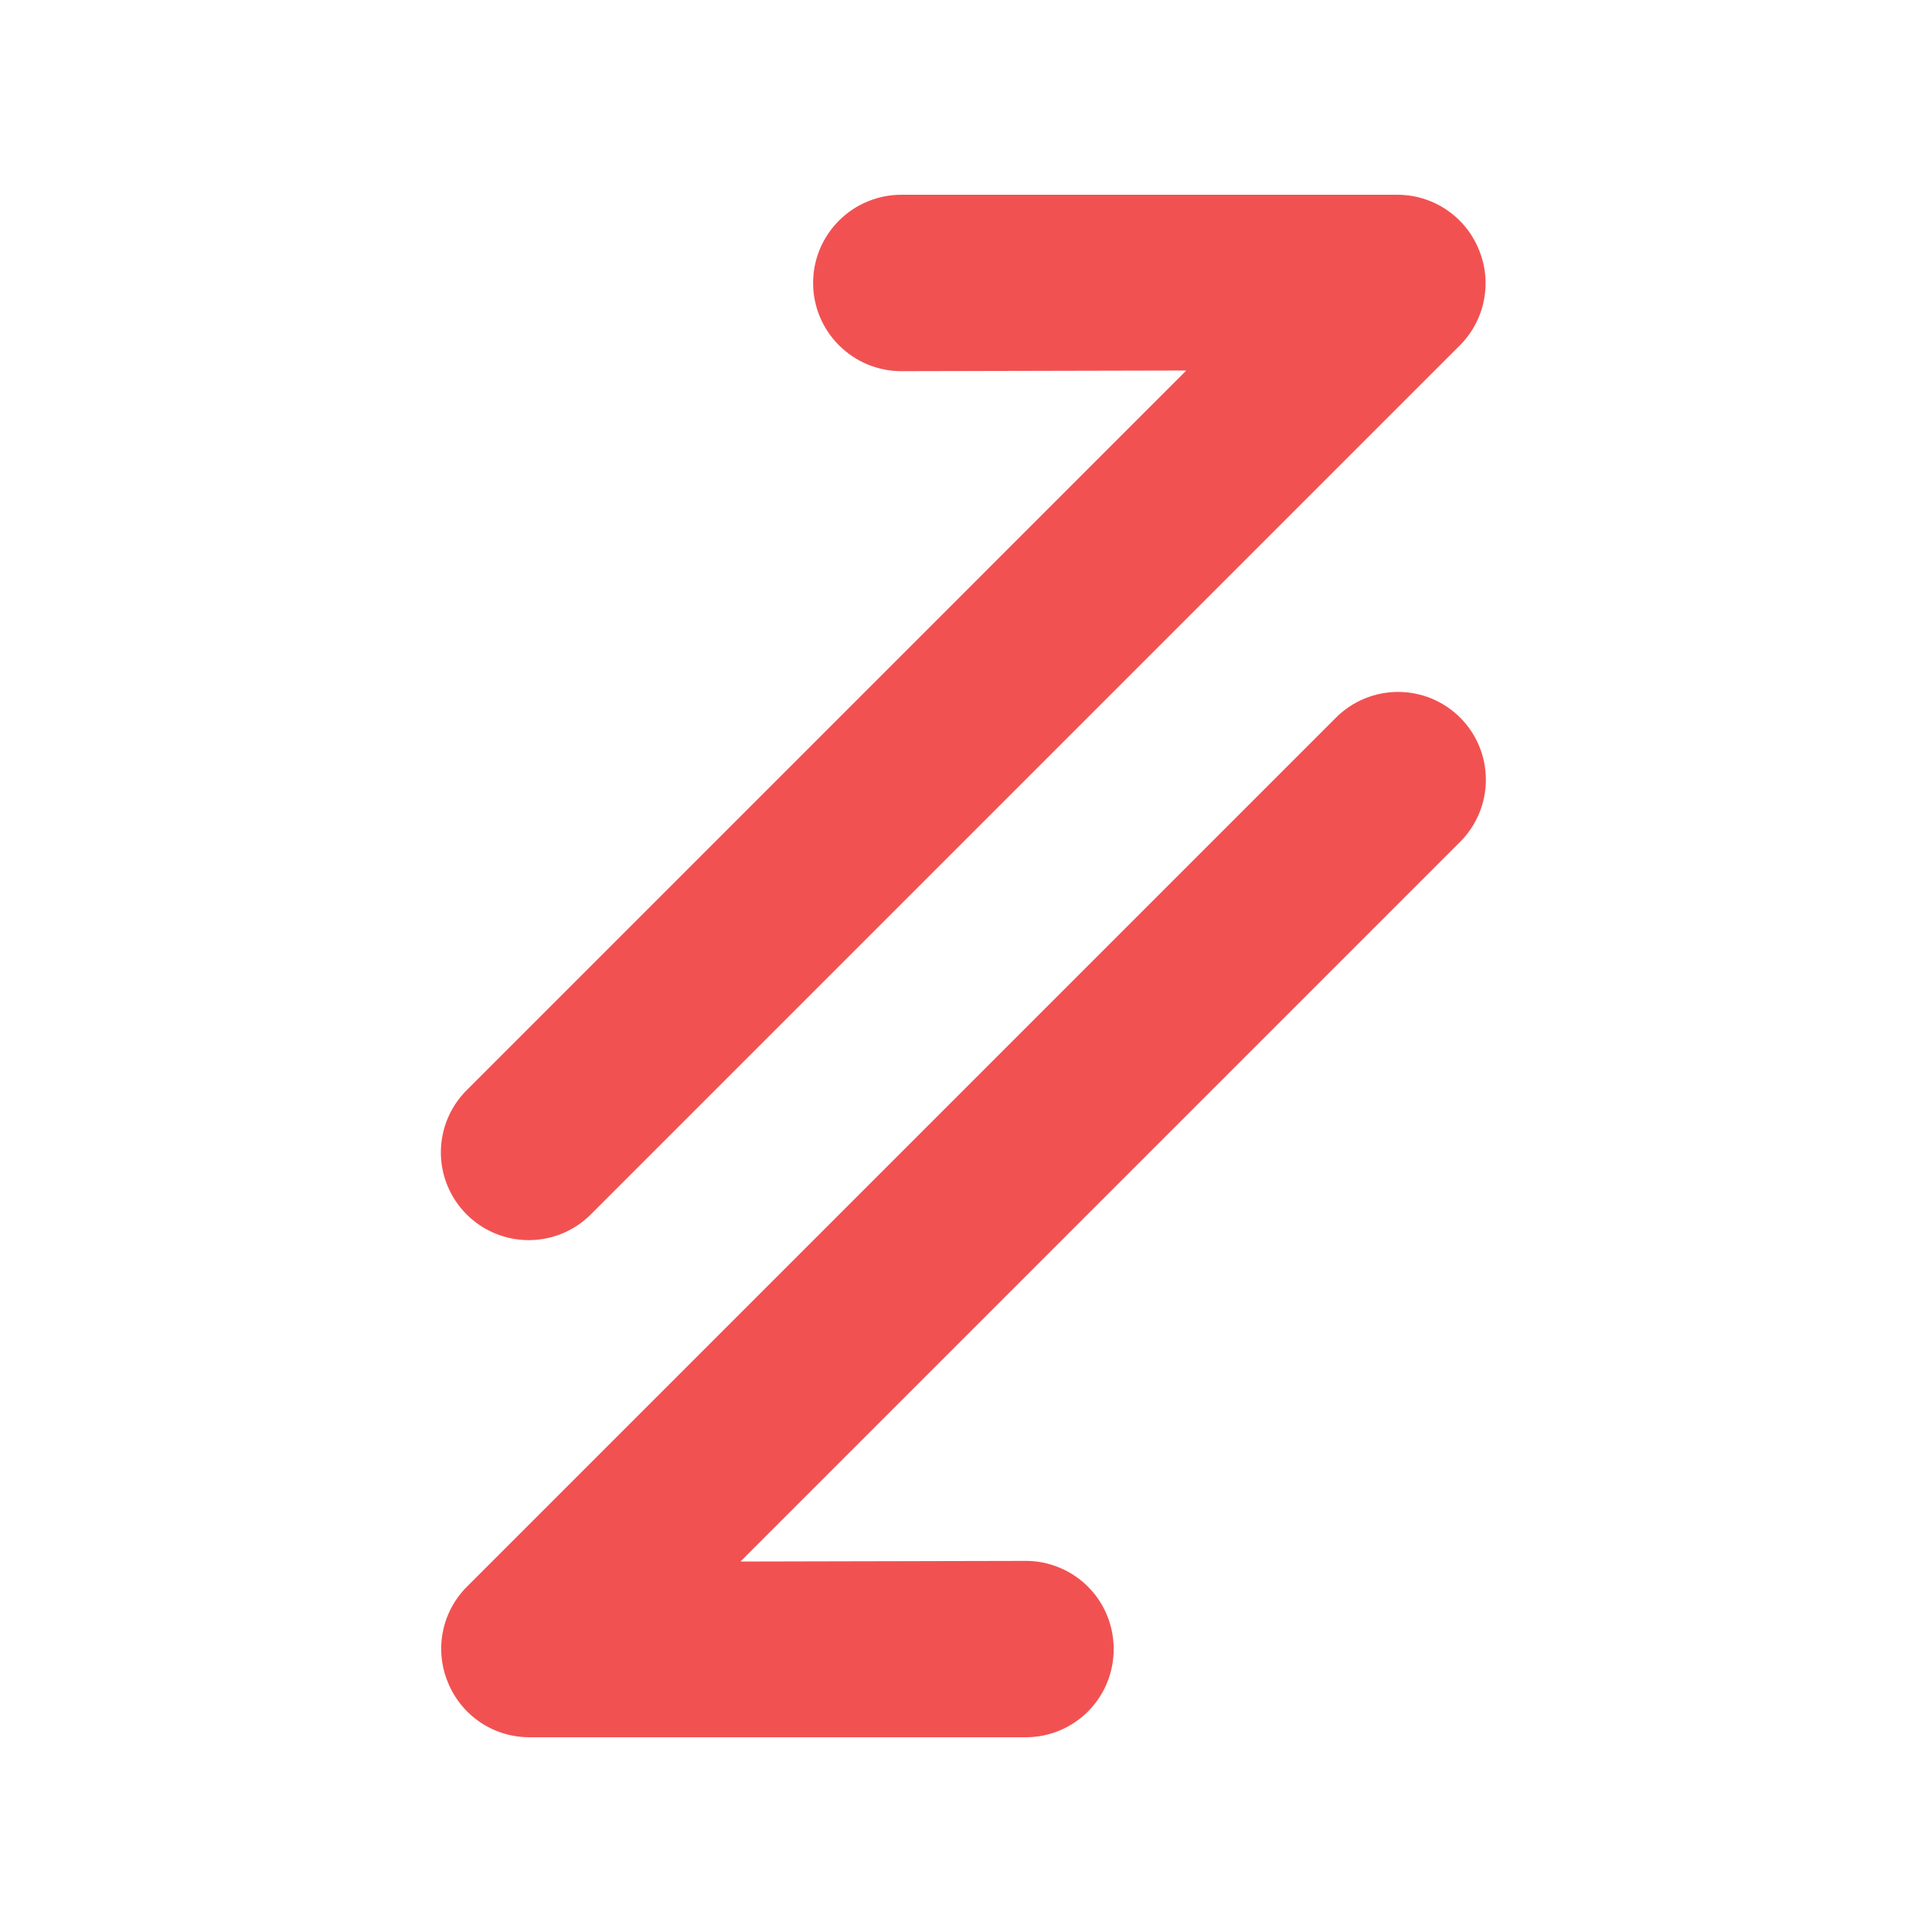 <svg width="36" height="36" viewBox="0 0 36 36" fill="none" xmlns="http://www.w3.org/2000/svg">
<mask id="mask0_2538_3997" style="mask-type:alpha" maskUnits="userSpaceOnUse" x="0" y="0" width="36" height="36">
<rect width="36" height="36" fill="#D9D9D9"/>
</mask>
<g mask="url(#mask0_2538_3997)">
<path d="M26.051 3.629L16.794 3.629C16.578 3.629 16.365 3.672 16.166 3.755C15.966 3.837 15.785 3.958 15.633 4.111C15.324 4.419 15.151 4.837 15.151 5.272C15.151 5.708 15.324 6.126 15.633 6.434C15.941 6.742 16.358 6.916 16.794 6.916L22.105 6.904L8.695 20.315C8.388 20.622 8.215 21.038 8.215 21.472C8.215 21.906 8.388 22.322 8.695 22.629C9.002 22.936 9.418 23.108 9.852 23.108C10.286 23.108 10.702 22.936 11.009 22.629L27.208 6.43C27.435 6.2 27.59 5.908 27.651 5.591C27.713 5.274 27.68 4.946 27.555 4.648C27.433 4.348 27.225 4.092 26.957 3.911C26.69 3.729 26.374 3.632 26.051 3.629ZM24.894 13.372L8.695 29.571C8.467 29.801 8.313 30.093 8.251 30.41C8.19 30.727 8.223 31.055 8.348 31.353C8.47 31.652 8.678 31.909 8.945 32.09C9.213 32.271 9.529 32.369 9.852 32.371L19.108 32.371C19.325 32.372 19.538 32.33 19.738 32.248C19.938 32.166 20.119 32.045 20.272 31.892C20.425 31.739 20.546 31.558 20.628 31.358C20.71 31.158 20.752 30.944 20.752 30.728C20.752 30.512 20.71 30.298 20.628 30.099C20.546 29.899 20.425 29.717 20.272 29.565C20.119 29.412 19.938 29.291 19.738 29.209C19.538 29.126 19.325 29.084 19.108 29.085L13.797 29.097L27.208 15.686C27.515 15.379 27.687 14.963 27.687 14.529C27.687 14.095 27.515 13.679 27.208 13.372C26.901 13.065 26.485 12.893 26.051 12.893C25.617 12.893 25.201 13.065 24.894 13.372Z" fill="#F25151"/>
</g>
</svg>
